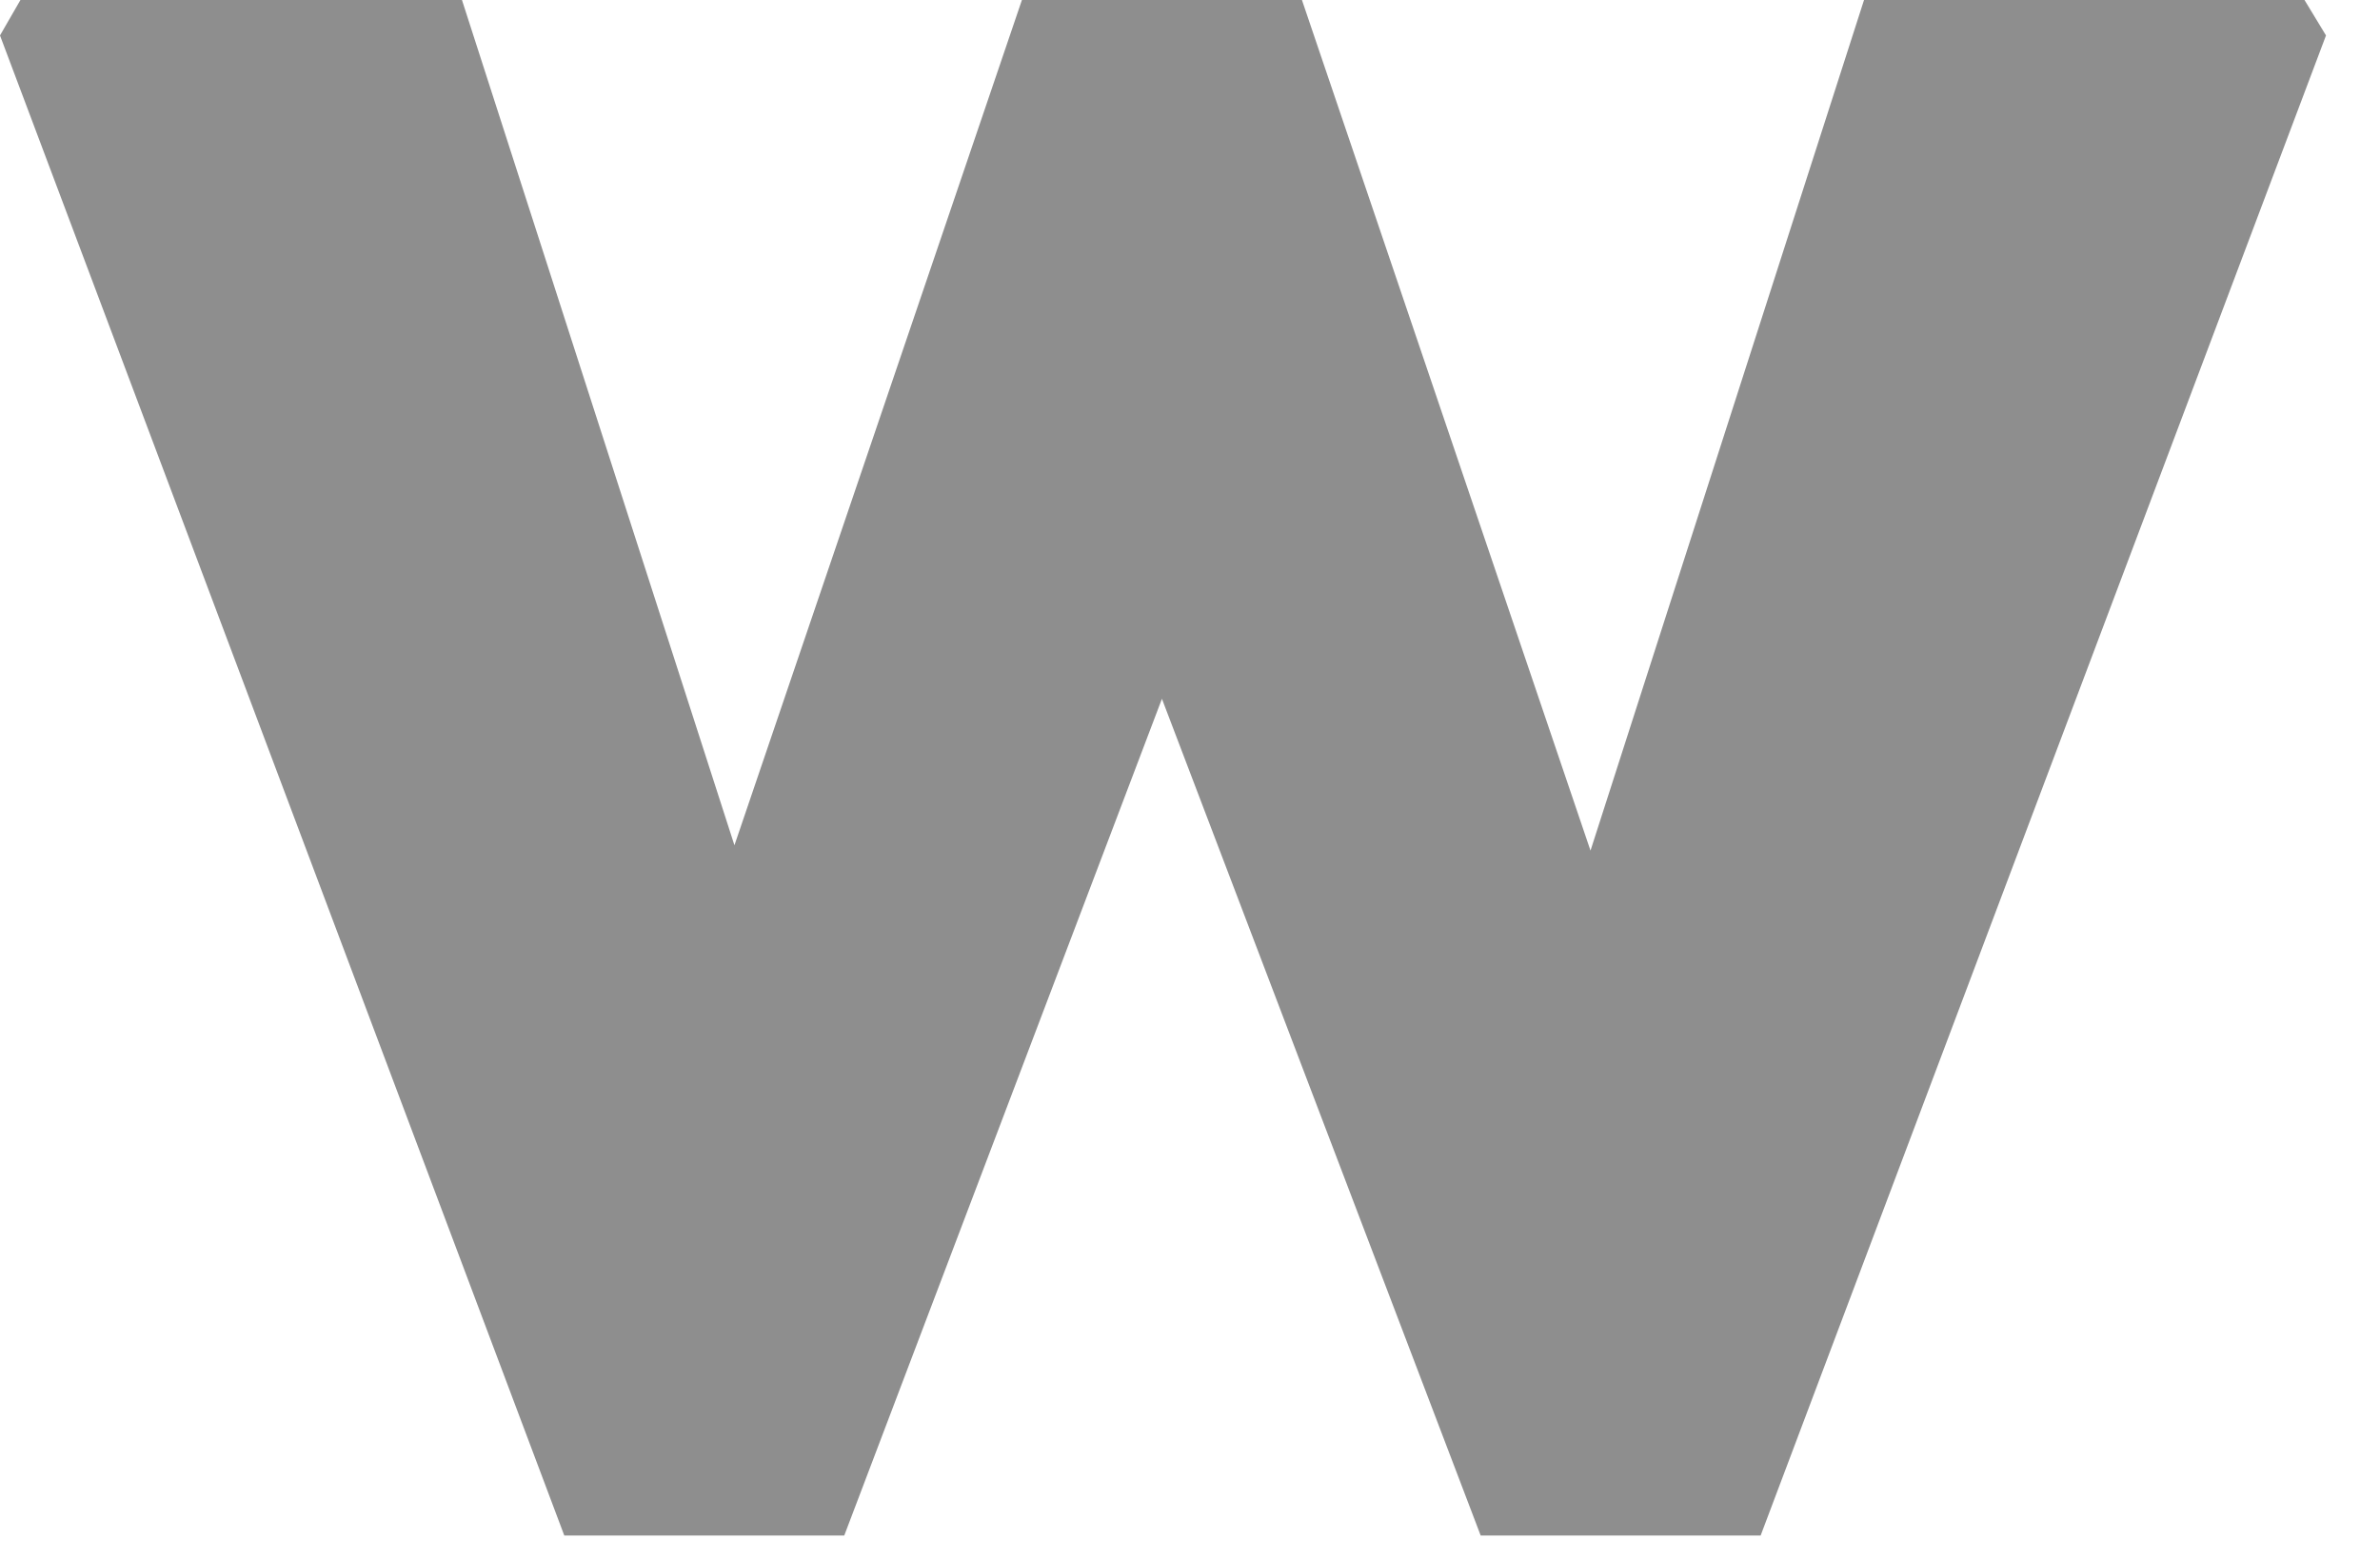 <?xml version="1.0" encoding="utf-8"?>
<svg xmlns="http://www.w3.org/2000/svg" fill="none" height="100%" overflow="visible" preserveAspectRatio="none" style="display: block;" viewBox="0 0 29 19" width="100%">
<path d="M12.452 0L8.949 10.302L5.629 0H0.249L0 0.432L6.876 18.715H10.287L14.158 8.517L18.042 18.715H21.453L28.342 0.432L28.08 0H22.713L19.38 10.367L15.864 0H12.452Z" fill="#8E8E8E" id="Vector"/>
</svg>